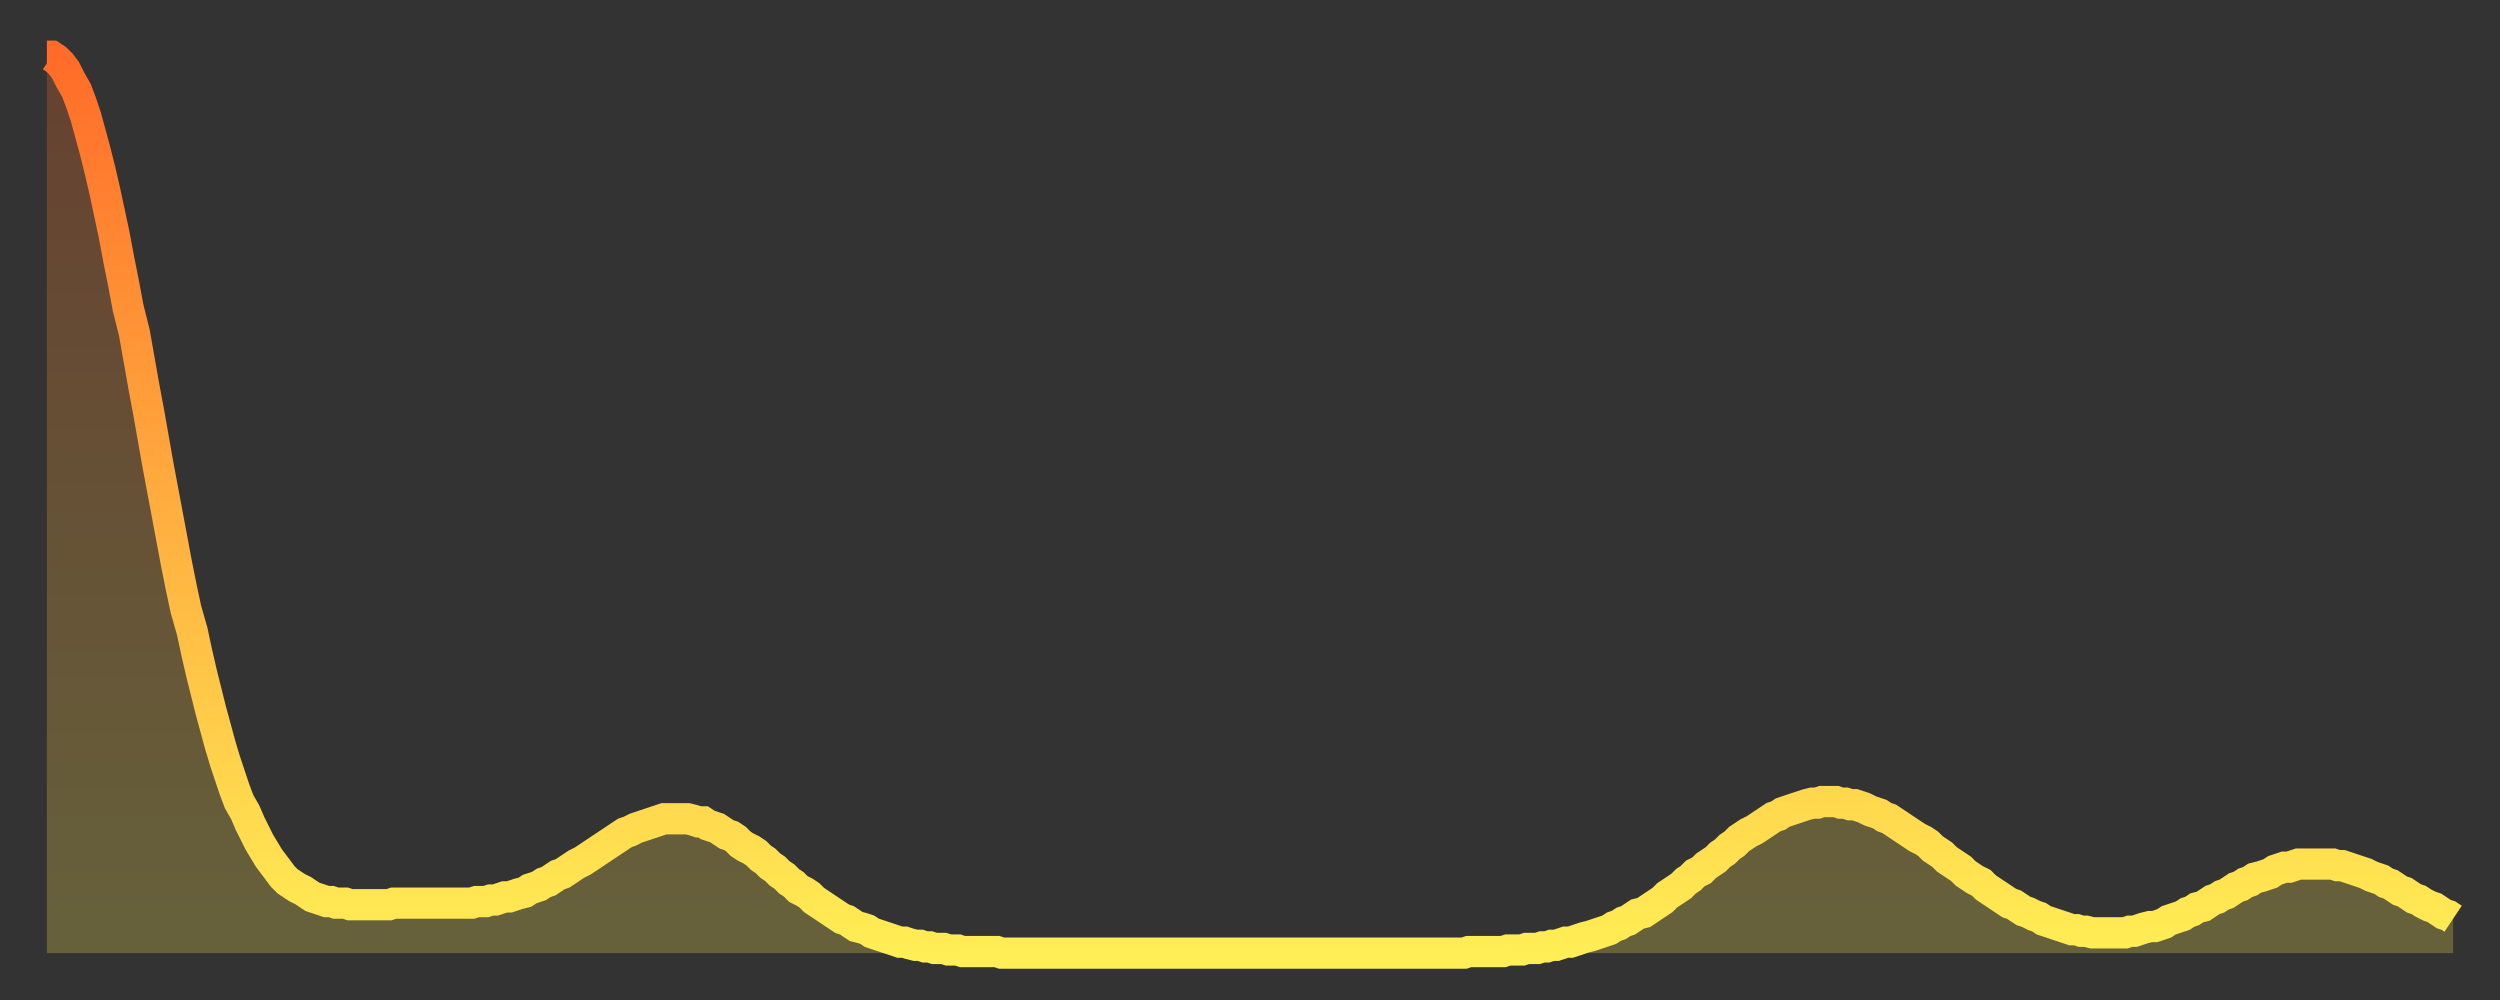 <?xml version="1.0" encoding="utf-8" ?>
<svg baseProfile="full" height="64" version="1.1" width="160" xmlns="http://www.w3.org/2000/svg" xmlns:ev="http://www.w3.org/2001/xml-events" xmlns:xlink="http://www.w3.org/1999/xlink"><rect width="100%" height="100%" fill="#333333" stroke="none"/><defs><linearGradient id="id117652" x1="0" x2="0" y1="0" y2="1"><stop offset="0%" stop-color="#ff6c29" /><stop offset="50%" stop-color="#ffad3f" /><stop offset="100%" stop-color="#ffee55" /></linearGradient></defs><g transform="translate(3,3)"><g><path d="M 0.0 0.6 0.3 0.6 0.6 0.8 0.9 1.1 1.2 1.5 1.5 2.1 1.9 2.8 2.2 3.6 2.5 4.5 2.8 5.6 3.1 6.7 3.4 7.9 3.7 9.2 4.0 10.6 4.3 12.0 4.6 13.6 4.9 15.1 5.2 16.7 5.6 18.3 5.9 20.0 6.2 21.7 6.5 23.3 6.8 25.0 7.1 26.7 7.4 28.3 7.7 29.9 8.0 31.5 8.3 33.1 8.6 34.6 8.9 36.0 9.3 37.4 9.6 38.8 9.9 40.1 10.2 41.3 10.5 42.5 10.8 43.6 11.1 44.7 11.4 45.7 11.7 46.6 12.0 47.5 12.3 48.3 12.7 49.0 13.0 49.7 13.3 50.3 13.6 50.9 13.9 51.4 14.2 51.9 14.5 52.3 14.8 52.7 15.1 53.1 15.4 53.4 15.7 53.6 16.0 53.8 16.4 54.0 16.7 54.2 17.0 54.4 17.3 54.5 17.6 54.6 17.9 54.7 18.2 54.7 18.5 54.8 18.8 54.8 19.1 54.8 19.4 54.9 19.8 54.9 20.1 54.9 20.4 54.9 20.7 54.9 21.0 54.9 21.3 54.9 21.6 54.9 21.9 54.9 22.2 54.8 22.5 54.8 22.8 54.8 23.1 54.8 23.5 54.8 23.8 54.8 24.1 54.8 24.4 54.8 24.7 54.8 25.0 54.8 25.3 54.8 25.6 54.8 25.9 54.8 26.2 54.8 26.5 54.8 26.8 54.8 27.2 54.8 27.5 54.7 27.8 54.7 28.1 54.7 28.4 54.6 28.7 54.6 29.0 54.5 29.3 54.4 29.6 54.4 29.9 54.3 30.2 54.2 30.6 54.1 30.9 53.9 31.2 53.8 31.5 53.7 31.8 53.5 32.1 53.4 32.4 53.2 32.7 53.0 33.0 52.9 33.3 52.7 33.6 52.5 33.9 52.3 34.3 52.1 34.6 51.9 34.9 51.7 35.2 51.5 35.5 51.3 35.8 51.1 36.1 50.9 36.4 50.7 36.7 50.5 37.0 50.3 37.3 50.2 37.7 50.0 38.0 49.9 38.3 49.8 38.6 49.7 38.9 49.6 39.2 49.5 39.5 49.4 39.8 49.4 40.1 49.4 40.4 49.4 40.7 49.4 41.0 49.4 41.4 49.5 41.7 49.6 42.0 49.6 42.3 49.8 42.6 49.9 42.9 50.0 43.2 50.2 43.5 50.4 43.8 50.5 44.1 50.7 44.4 51.0 44.7 51.2 45.1 51.4 45.4 51.6 45.7 51.9 46.0 52.1 46.3 52.4 46.6 52.6 46.9 52.9 47.2 53.1 47.5 53.4 47.8 53.6 48.1 53.9 48.5 54.1 48.8 54.3 49.1 54.6 49.4 54.8 49.7 55.0 50.0 55.2 50.3 55.4 50.6 55.6 50.9 55.8 51.2 55.9 51.5 56.1 51.8 56.3 52.2 56.4 52.5 56.5 52.8 56.7 53.1 56.8 53.4 56.9 53.7 57.0 54.0 57.1 54.3 57.2 54.6 57.3 54.9 57.3 55.2 57.4 55.6 57.5 55.9 57.5 56.2 57.6 56.5 57.6 56.8 57.7 57.1 57.7 57.4 57.7 57.7 57.8 58.0 57.8 58.3 57.8 58.6 57.9 58.9 57.9 59.3 57.9 59.6 57.9 59.9 57.9 60.2 57.9 60.5 57.9 60.8 57.9 61.1 58.0 61.4 58.0 61.7 58.0 62.0 58.0 62.3 58.0 62.6 58.0 63.0 58.0 63.3 58.0 63.6 58.0 63.9 58.0 64.2 58.0 64.5 58.0 64.8 58.0 65.1 58.0 65.4 58.0 65.7 58.0 66.0 58.0 66.4 58.0 66.7 58.0 67.0 58.0 67.3 58.0 67.6 58.0 67.9 58.0 68.2 58.0 68.5 58.0 68.8 58.0 69.1 58.0 69.4 58.0 69.7 58.0 70.1 58.0 70.4 58.0 70.7 58.0 71.0 58.0 71.3 58.0 71.6 58.0 71.9 58.0 72.2 58.0 72.5 58.0 72.8 58.0 73.1 58.0 73.5 58.0 73.8 58.0 74.1 58.0 74.4 58.0 74.7 58.0 75.0 58.0 75.3 58.0 75.6 58.0 75.9 58.0 76.2 58.0 76.5 58.0 76.8 58.0 77.2 58.0 77.5 58.0 77.8 58.0 78.1 58.0 78.4 58.0 78.7 58.0 79.0 58.0 79.3 58.0 79.6 58.0 79.9 58.0 80.2 58.0 80.5 58.0 80.9 58.0 81.2 58.0 81.5 58.0 81.8 58.0 82.1 58.0 82.4 58.0 82.7 58.0 83.0 58.0 83.3 58.0 83.6 58.0 83.9 58.0 84.3 58.0 84.6 58.0 84.9 58.0 85.2 58.0 85.5 58.0 85.8 58.0 86.1 58.0 86.4 58.0 86.7 58.0 87.0 58.0 87.3 58.0 87.6 58.0 88.0 58.0 88.3 58.0 88.6 58.0 88.9 58.0 89.2 58.0 89.5 58.0 89.8 58.0 90.1 58.0 90.4 58.0 90.7 58.0 91.0 57.9 91.4 57.9 91.7 57.9 92.0 57.9 92.3 57.9 92.6 57.9 92.9 57.9 93.2 57.9 93.5 57.8 93.8 57.8 94.1 57.8 94.4 57.8 94.7 57.7 95.1 57.7 95.4 57.7 95.7 57.6 96.0 57.6 96.3 57.5 96.6 57.5 96.9 57.4 97.2 57.3 97.5 57.3 97.8 57.2 98.1 57.1 98.4 57.0 98.8 56.9 99.1 56.8 99.4 56.7 99.7 56.6 100.0 56.5 100.3 56.3 100.6 56.2 100.9 56.0 101.2 55.9 101.5 55.7 101.8 55.5 102.2 55.4 102.5 55.2 102.8 55.0 103.1 54.8 103.4 54.6 103.7 54.3 104.0 54.1 104.3 53.9 104.6 53.7 104.9 53.4 105.2 53.2 105.5 52.9 105.9 52.7 106.2 52.4 106.5 52.2 106.8 52.0 107.1 51.7 107.4 51.5 107.7 51.2 108.0 51.0 108.3 50.7 108.6 50.5 108.9 50.3 109.3 50.1 109.6 49.9 109.9 49.7 110.2 49.5 110.5 49.3 110.8 49.2 111.1 49.0 111.4 48.9 111.7 48.8 112.0 48.7 112.3 48.6 112.6 48.5 113.0 48.4 113.3 48.4 113.6 48.3 113.9 48.3 114.2 48.3 114.5 48.3 114.8 48.4 115.1 48.4 115.4 48.5 115.7 48.5 116.0 48.6 116.3 48.7 116.7 48.9 117.0 49.0 117.3 49.1 117.6 49.3 117.9 49.4 118.2 49.6 118.5 49.8 118.8 50.0 119.1 50.2 119.4 50.4 119.7 50.6 120.1 50.8 120.4 51.0 120.7 51.3 121.0 51.5 121.3 51.7 121.6 52.0 121.9 52.2 122.2 52.4 122.5 52.6 122.8 52.9 123.1 53.1 123.4 53.3 123.8 53.5 124.1 53.8 124.4 54.0 124.7 54.2 125.0 54.4 125.3 54.6 125.6 54.8 125.9 54.9 126.2 55.1 126.5 55.3 126.8 55.4 127.2 55.6 127.5 55.7 127.8 55.9 128.1 56.0 128.4 56.1 128.7 56.2 129.0 56.3 129.3 56.4 129.6 56.5 129.9 56.5 130.2 56.6 130.5 56.6 130.9 56.7 131.2 56.7 131.5 56.7 131.8 56.7 132.1 56.7 132.4 56.7 132.7 56.7 133.0 56.7 133.3 56.6 133.6 56.6 133.9 56.5 134.2 56.4 134.6 56.3 134.9 56.3 135.2 56.2 135.5 56.1 135.8 55.9 136.1 55.8 136.4 55.7 136.7 55.6 137.0 55.4 137.3 55.3 137.6 55.1 138.0 55.0 138.3 54.8 138.6 54.6 138.9 54.5 139.2 54.3 139.5 54.2 139.8 54.0 140.1 53.8 140.4 53.7 140.7 53.5 141.0 53.4 141.3 53.2 141.7 53.1 142.0 53.0 142.3 52.9 142.6 52.7 142.9 52.6 143.2 52.5 143.5 52.5 143.8 52.4 144.1 52.3 144.4 52.3 144.7 52.3 145.1 52.3 145.4 52.3 145.7 52.3 146.0 52.3 146.3 52.3 146.6 52.4 146.9 52.4 147.2 52.5 147.5 52.6 147.8 52.7 148.1 52.8 148.4 52.9 148.8 53.1 149.1 53.2 149.4 53.3 149.7 53.5 150.0 53.6 150.3 53.8 150.6 54.0 150.9 54.1 151.2 54.3 151.5 54.5 151.8 54.6 152.1 54.8 152.5 55.0 152.8 55.1 153.1 55.3 153.4 55.5 153.7 55.6 154.0 55.8" fill="none" id="graph-curve" opacity="1" stroke="url(#id117652)" stroke-width="2" /><path d="M 0 58 L 0.0 0.6 0.3 0.6 0.6 0.8 0.9 1.1 1.2 1.5 1.5 2.1 1.9 2.8 2.2 3.6 2.5 4.5 2.8 5.6 3.1 6.7 3.4 7.9 3.7 9.2 4.0 10.6 4.3 12.0 4.6 13.6 4.9 15.1 5.2 16.7 5.6 18.3 5.9 20.0 6.2 21.7 6.5 23.3 6.8 25.0 7.1 26.7 7.4 28.3 7.7 29.9 8.0 31.5 8.3 33.1 8.6 34.6 8.9 36.0 9.3 37.4 9.6 38.8 9.9 40.1 10.2 41.3 10.5 42.5 10.8 43.6 11.1 44.7 11.4 45.7 11.7 46.6 12.0 47.5 12.3 48.3 12.7 49.0 13.0 49.7 13.3 50.3 13.6 50.9 13.9 51.4 14.2 51.9 14.5 52.3 14.8 52.7 15.1 53.1 15.4 53.4 15.7 53.6 16.0 53.8 16.4 54.0 16.7 54.2 17.0 54.4 17.3 54.5 17.6 54.6 17.9 54.7 18.2 54.7 18.5 54.8 18.8 54.8 19.1 54.8 19.4 54.9 19.8 54.9 20.1 54.9 20.4 54.9 20.7 54.9 21.0 54.9 21.3 54.9 21.6 54.9 21.9 54.9 22.2 54.8 22.5 54.8 22.8 54.8 23.1 54.8 23.5 54.8 23.8 54.8 24.1 54.8 24.4 54.8 24.7 54.8 25.0 54.8 25.3 54.8 25.6 54.8 25.9 54.8 26.2 54.8 26.5 54.8 26.8 54.8 27.2 54.8 27.5 54.7 27.8 54.7 28.1 54.7 28.4 54.6 28.7 54.6 29.0 54.5 29.3 54.4 29.6 54.4 29.9 54.3 30.2 54.2 30.6 54.1 30.9 53.9 31.2 53.8 31.5 53.7 31.8 53.5 32.1 53.4 32.4 53.2 32.7 53.0 33.0 52.9 33.3 52.7 33.6 52.5 33.9 52.3 34.3 52.1 34.6 51.9 34.9 51.7 35.2 51.5 35.5 51.3 35.8 51.1 36.1 50.9 36.4 50.7 36.7 50.5 37.0 50.3 37.3 50.2 37.7 50.0 38.0 49.9 38.3 49.8 38.6 49.7 38.9 49.6 39.2 49.5 39.5 49.4 39.8 49.4 40.1 49.4 40.4 49.4 40.7 49.4 41.0 49.4 41.4 49.5 41.7 49.6 42.0 49.6 42.3 49.8 42.6 49.9 42.9 50.0 43.2 50.2 43.5 50.4 43.8 50.5 44.1 50.7 44.4 51.0 44.7 51.2 45.1 51.4 45.4 51.6 45.7 51.9 46.0 52.1 46.3 52.4 46.6 52.6 46.9 52.9 47.2 53.1 47.5 53.4 47.8 53.6 48.1 53.9 48.5 54.1 48.8 54.3 49.1 54.6 49.4 54.8 49.7 55.0 50.0 55.2 50.3 55.4 50.6 55.6 50.9 55.8 51.2 55.9 51.5 56.1 51.8 56.3 52.2 56.4 52.5 56.5 52.8 56.7 53.1 56.8 53.4 56.9 53.7 57.0 54.0 57.1 54.3 57.2 54.6 57.3 54.9 57.3 55.2 57.4 55.6 57.5 55.9 57.5 56.2 57.6 56.5 57.6 56.8 57.7 57.1 57.7 57.4 57.7 57.7 57.8 58.0 57.8 58.3 57.8 58.6 57.9 58.9 57.9 59.3 57.9 59.6 57.9 59.9 57.9 60.2 57.9 60.5 57.9 60.8 57.9 61.1 58.0 61.4 58.0 61.7 58.0 62.0 58.0 62.3 58.0 62.6 58.0 63.0 58.0 63.3 58.0 63.6 58.0 63.9 58.0 64.2 58.0 64.5 58.0 64.8 58.0 65.1 58.0 65.4 58.0 65.7 58.0 66.0 58.0 66.4 58.0 66.7 58.0 67.0 58.0 67.3 58.0 67.6 58.0 67.9 58.0 68.2 58.0 68.5 58.0 68.8 58.0 69.1 58.0 69.4 58.0 69.7 58.0 70.1 58.0 70.4 58.0 70.7 58.0 71.0 58.0 71.3 58.0 71.6 58.0 71.9 58.0 72.2 58.0 72.5 58.0 72.8 58.0 73.1 58.0 73.5 58.0 73.8 58.0 74.1 58.0 74.4 58.0 74.7 58.0 75.0 58.0 75.3 58.0 75.6 58.0 75.9 58.0 76.2 58.0 76.5 58.0 76.8 58.0 77.2 58.0 77.5 58.0 77.8 58.0 78.1 58.0 78.4 58.0 78.7 58.0 79.0 58.0 79.3 58.0 79.6 58.0 79.9 58.0 80.2 58.0 80.5 58.0 80.9 58.0 81.2 58.0 81.5 58.0 81.8 58.0 82.1 58.0 82.4 58.0 82.7 58.0 83.0 58.0 83.3 58.0 83.6 58.0 83.9 58.0 84.3 58.0 84.6 58.0 84.9 58.0 85.2 58.0 85.5 58.0 85.8 58.0 86.1 58.0 86.4 58.0 86.7 58.0 87.0 58.0 87.3 58.0 87.6 58.0 88.0 58.0 88.3 58.0 88.6 58.0 88.9 58.0 89.2 58.0 89.5 58.0 89.8 58.0 90.1 58.0 90.4 58.0 90.7 58.0 91.0 57.9 91.4 57.9 91.7 57.9 92.0 57.9 92.3 57.9 92.6 57.9 92.9 57.9 93.2 57.9 93.5 57.8 93.8 57.8 94.1 57.8 94.4 57.8 94.7 57.7 95.1 57.7 95.4 57.7 95.7 57.6 96.0 57.6 96.3 57.5 96.6 57.5 96.9 57.4 97.2 57.3 97.5 57.3 97.8 57.2 98.1 57.1 98.4 57.0 98.8 56.9 99.1 56.8 99.4 56.7 99.7 56.6 100.0 56.5 100.3 56.3 100.6 56.2 100.9 56.0 101.2 55.9 101.5 55.7 101.8 55.5 102.2 55.4 102.5 55.2 102.8 55.0 103.1 54.8 103.4 54.6 103.7 54.3 104.0 54.1 104.3 53.9 104.6 53.7 104.9 53.4 105.2 53.2 105.5 52.9 105.9 52.7 106.2 52.4 106.5 52.2 106.8 52.0 107.1 51.7 107.4 51.5 107.7 51.2 108.0 51.0 108.3 50.7 108.6 50.5 108.9 50.3 109.3 50.1 109.6 49.9 109.9 49.7 110.2 49.5 110.5 49.3 110.8 49.2 111.1 49.0 111.4 48.9 111.7 48.8 112.0 48.7 112.3 48.6 112.6 48.5 113.0 48.4 113.3 48.4 113.6 48.3 113.9 48.3 114.2 48.3 114.5 48.3 114.8 48.4 115.1 48.4 115.4 48.5 115.7 48.5 116.0 48.6 116.3 48.7 116.7 48.9 117.0 49.0 117.3 49.1 117.6 49.3 117.9 49.4 118.2 49.6 118.5 49.8 118.8 50.0 119.1 50.2 119.4 50.4 119.7 50.6 120.1 50.8 120.4 51.0 120.7 51.3 121.0 51.5 121.3 51.7 121.6 52.0 121.9 52.2 122.2 52.4 122.5 52.6 122.8 52.9 123.1 53.1 123.4 53.3 123.8 53.5 124.1 53.8 124.4 54.0 124.7 54.2 125.0 54.4 125.3 54.6 125.6 54.8 125.9 54.9 126.2 55.1 126.5 55.3 126.8 55.4 127.2 55.6 127.5 55.7 127.8 55.9 128.1 56.0 128.4 56.1 128.7 56.2 129.0 56.3 129.3 56.4 129.6 56.5 129.9 56.5 130.2 56.6 130.5 56.6 130.9 56.7 131.2 56.7 131.5 56.7 131.8 56.7 132.1 56.7 132.4 56.7 132.7 56.7 133.0 56.7 133.3 56.6 133.6 56.6 133.9 56.5 134.2 56.4 134.6 56.3 134.9 56.3 135.2 56.2 135.5 56.1 135.8 55.9 136.1 55.8 136.4 55.7 136.7 55.6 137.0 55.4 137.3 55.3 137.6 55.1 138.0 55.0 138.3 54.8 138.6 54.6 138.9 54.5 139.2 54.3 139.5 54.2 139.8 54.0 140.1 53.8 140.4 53.7 140.7 53.5 141.0 53.4 141.3 53.2 141.7 53.1 142.0 53.0 142.3 52.9 142.6 52.7 142.9 52.6 143.2 52.5 143.5 52.5 143.8 52.4 144.1 52.3 144.4 52.3 144.7 52.3 145.1 52.3 145.4 52.3 145.7 52.3 146.0 52.3 146.3 52.3 146.6 52.4 146.9 52.4 147.2 52.5 147.5 52.6 147.8 52.7 148.1 52.8 148.4 52.9 148.8 53.1 149.1 53.2 149.4 53.3 149.7 53.5 150.0 53.6 150.3 53.8 150.6 54.0 150.9 54.1 151.2 54.3 151.5 54.5 151.8 54.6 152.1 54.8 152.5 55.0 152.8 55.1 153.1 55.3 153.4 55.5 153.7 55.6 154.0 55.8 154 58" fill="url(#id117652)" fill-opacity=".25" id="graph-shadow" /></g></g></svg>